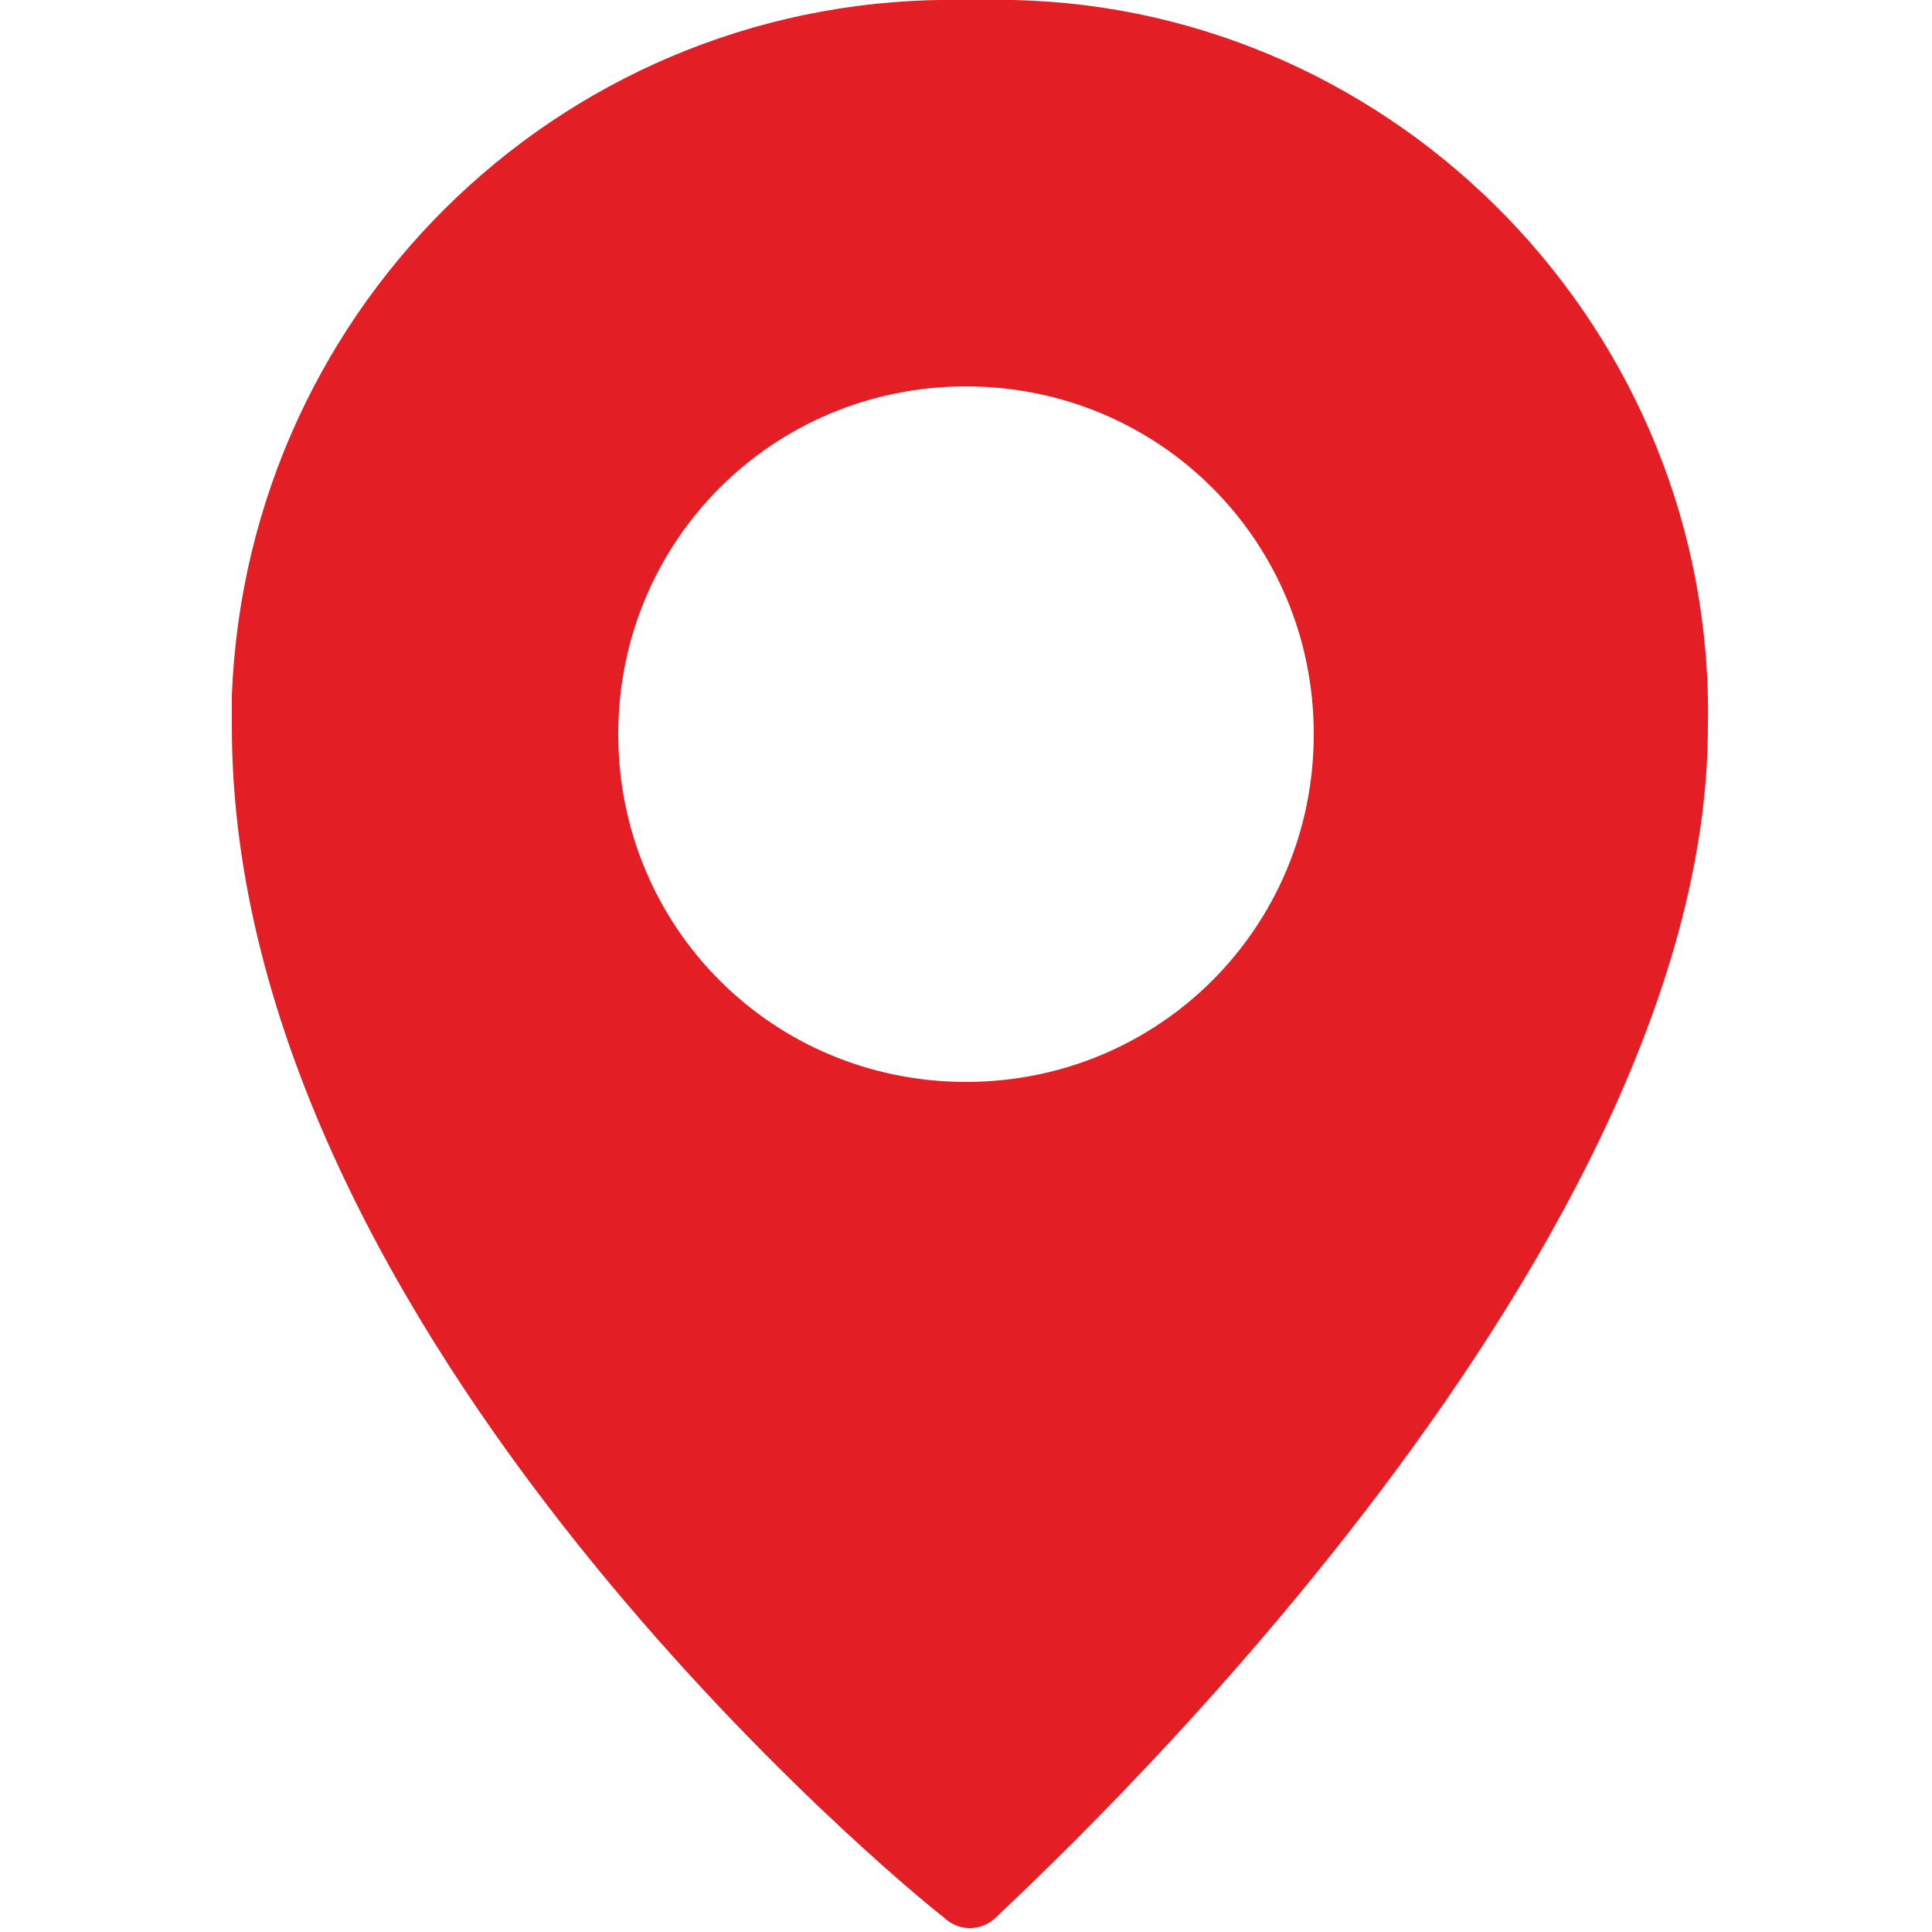 <?xml version="1.0" encoding="UTF-8"?> <!-- Generator: Adobe Illustrator 23.1.0, SVG Export Plug-In . SVG Version: 6.00 Build 0) --> <svg xmlns="http://www.w3.org/2000/svg" xmlns:xlink="http://www.w3.org/1999/xlink" id="Layer_1" x="0px" y="0px" viewBox="0 0 25 25" style="enable-background:new 0 0 25 25;" xml:space="preserve"> <style type="text/css"> .st0{fill:#E31E24;} </style> <title>Location Pin</title> <path id="Location_Pin" class="st0" d="M12.5,0C7.4-0.1,3.2,3.9,3,9c0,0.1,0,0.3,0,0.4c0,7.9,8.8,15.1,9.2,15.4 c0.2,0.2,0.5,0.2,0.7,0c0.4-0.4,9.2-8.4,9.2-15.4c0.1-5.1-4-9.3-9-9.4C12.8,0,12.6,0,12.5,0z M12.5,14C10,14,8,12,8,9.5S10,5,12.5,5 S17,7,17,9.5S15,14,12.5,14z"></path> </svg> 